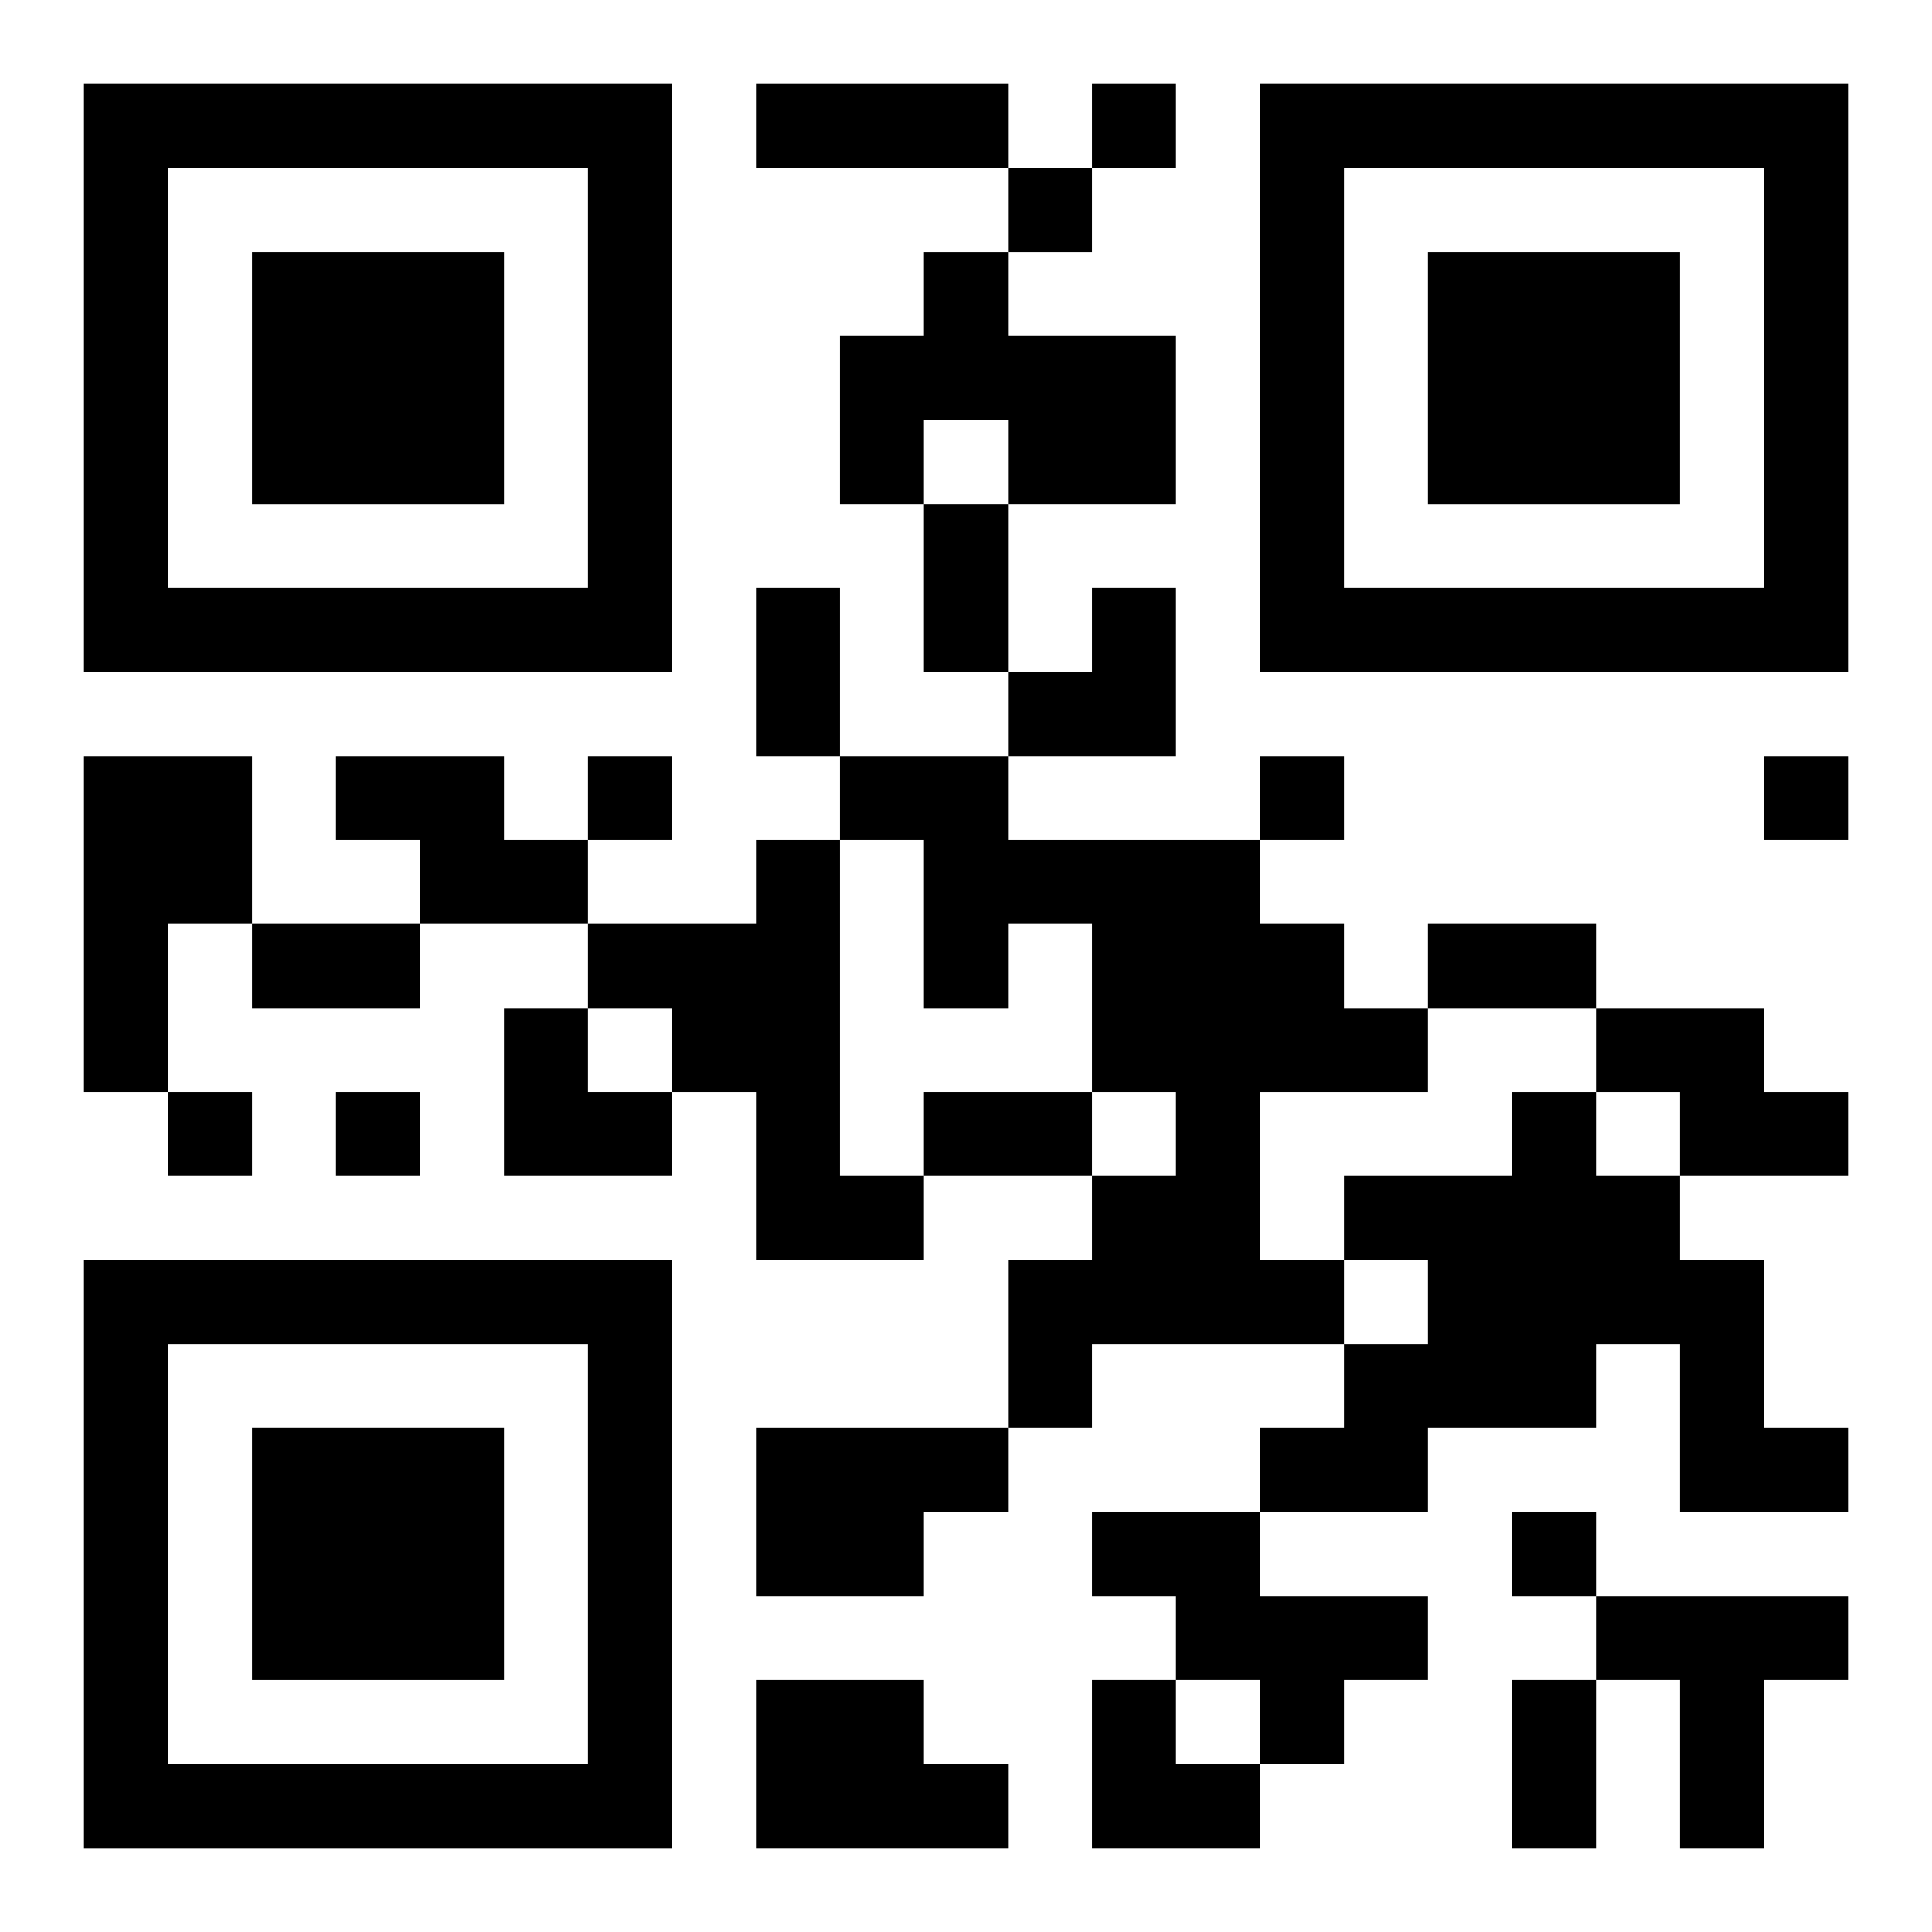 <?xml version="1.0" encoding="UTF-8"?>
<svg width="250" height="250" baseProfile="full" version="1.1" viewBox="-1 -1 23 23" xmlns="http://www.w3.org/2000/svg" xmlns:xlink="http://www.w3.org/1999/xlink"><symbol id="a"><path d="m0 7v7h7v-7h-7zm1 1h5v5h-5v-5zm1 1v3h3v-3h-3z"/></symbol><use y="-7" xlink:href="#a"/><use y="7" xlink:href="#a"/><use x="14" y="-7" xlink:href="#a"/><path d="m10 2h1v1h2v2h-2v-1h-1v1h-1v-2h1v-1m-10 6h2v2h-1v2h-1v-4m3 0h2v1h1v1h-2v-1h-1v-1m6 0h2v1h3v1h1v1h1v1h-2v2h1v1h-3v1h-1v-2h1v-1h1v-1h-1v-2h-1v1h-1v-2h-1v-1m-1 1h1v4h1v1h-2v-2h-1v-1h-1v-1h2v-1m10 2h2v1h1v1h-2v-1h-1v-1m-1 1h1v1h1v1h1v2h1v1h-2v-2h-1v1h-2v1h-2v-1h1v-1h1v-1h-1v-1h2v-1m-9 4h3v1h-1v1h-2v-2m4 1h2v1h2v1h-1v1h-1v-1h-1v-1h-1v-1m6 1h3v1h-1v2h-1v-2h-1v-1m-10 1h2v1h1v1h-3v-2m4-19v1h1v-1h-1m-1 1v1h1v-1h-1m-5 7v1h1v-1h-1m8 0v1h1v-1h-1m6 0v1h1v-1h-1m-19 4v1h1v-1h-1m2 0v1h1v-1h-1m14 5v1h1v-1h-1m-9-17h3v1h-3v-1m2 5h1v2h-1v-2m-2 1h1v2h-1v-2m-6 4h2v1h-2v-1m14 0h2v1h-2v-1m-6 2h2v1h-2v-1m7 7h1v2h-1v-2m-6-13m1 0h1v2h-2v-1h1zm-7 5h1v1h1v1h-2zm7 8h1v1h1v1h-2z"/></svg>
